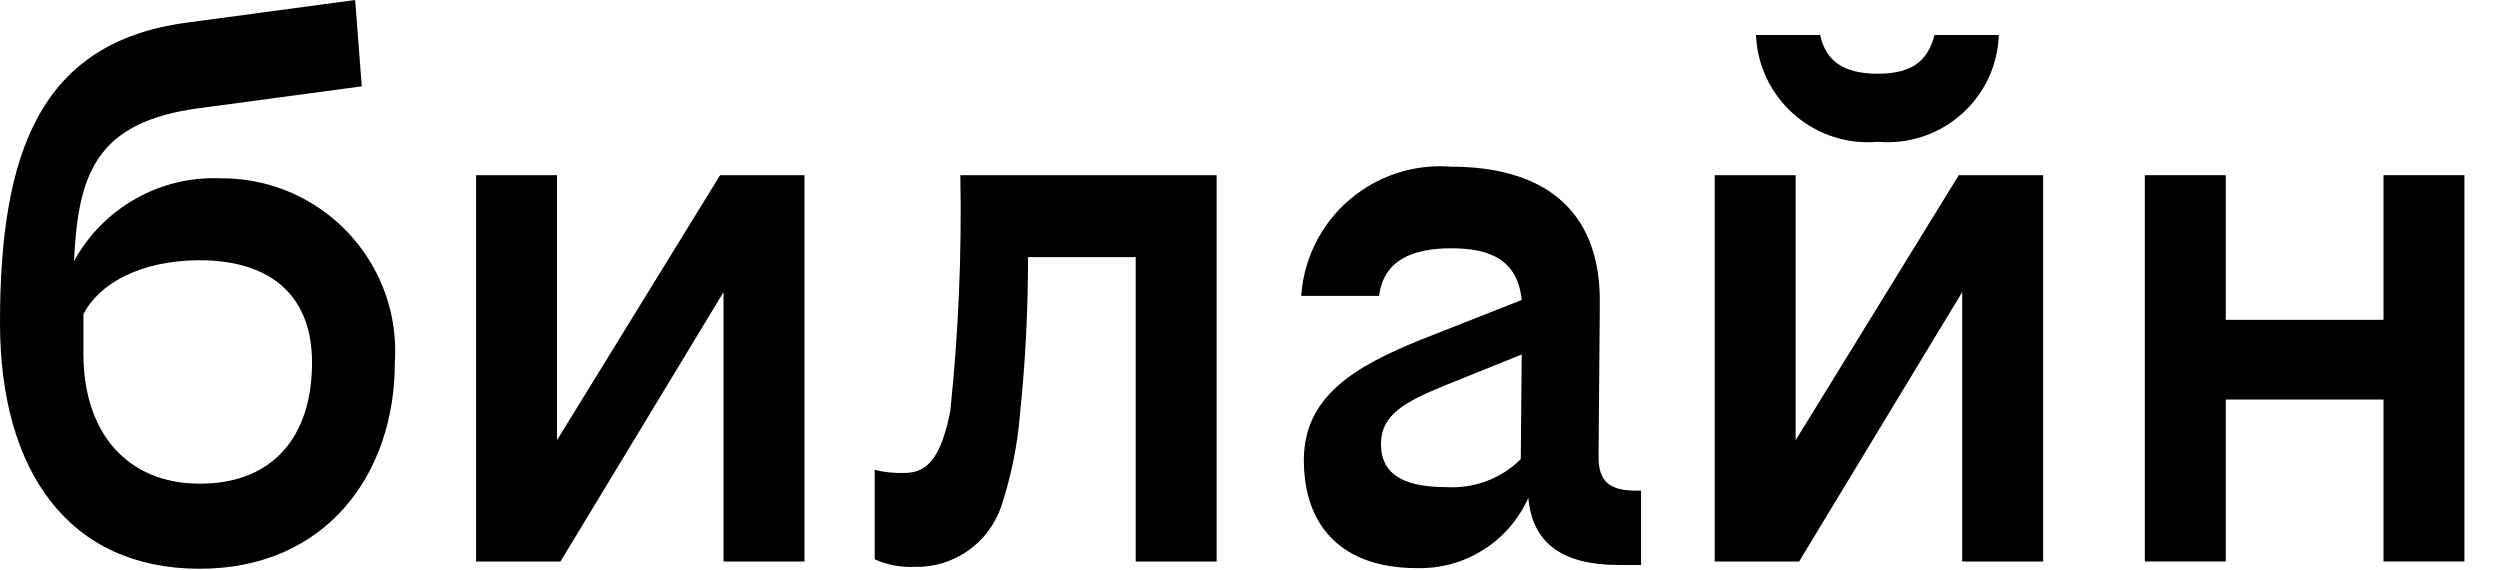 <?xml version="1.0" encoding="UTF-8"?> <svg xmlns="http://www.w3.org/2000/svg" width="583" height="133" viewBox="0 0 583 133" fill="none"> <path d="M437.911 33.066C452.155 34.315 464.785 23.808 466.033 9.552C466.106 9.111 466.106 8.671 466.106 8.156H451.127C449.586 14.182 445.914 17.194 437.911 17.194C429.907 17.194 425.722 14.182 424.474 8.156H409.495C410.083 22.558 422.345 33.801 436.736 33.14C437.103 33.14 437.47 33.066 437.911 33.066Z" fill="black"></path> <path d="M129.89 102.652V40.855H111.02V130.942H130.698L168.732 68.116V130.942H187.603V40.855H167.924L129.89 102.652Z" fill="black"></path> <path d="M51.545 41.59C37.374 40.929 24.01 48.497 17.255 60.916C18.21 40.488 22.395 28.363 46.625 25.204L84.366 20.134L82.824 0L43.468 5.291C9.545 9.846 0 35.271 0 75.244C0 110.221 16.3 132.633 46.552 132.633C76.069 132.633 92.076 110.515 92.076 84.576C93.544 62.312 76.656 43.133 54.408 41.663C53.527 41.59 52.573 41.59 51.545 41.59ZM46.625 112.793C29.517 112.793 19.458 100.742 19.458 82.592V73.26C23.056 66.206 32.674 60.695 46.625 60.695C61.384 60.695 72.765 67.455 72.765 84.576C72.765 101.697 63.733 112.793 46.625 112.793Z" fill="black"></path> <path d="M555.833 40.855V74.582H519.046V40.855H500.176V130.942H519.046V93.173H555.833V130.942H574.703V40.855H555.833Z" fill="black"></path> <path d="M418.747 102.652V40.855H399.876V130.942H419.554L457.589 68.116V130.942H476.459V40.855H456.781L418.747 102.652Z" fill="black"></path> <path d="M221.599 95.965C219.543 106.032 216.679 110.294 210.952 110.294C208.602 110.367 206.253 110.147 203.977 109.559V130.427C206.914 131.75 210.071 132.338 213.302 132.191C222.406 132.411 230.557 126.68 233.494 118.083C235.843 111.029 237.312 103.607 237.899 96.185C239.147 84.135 239.735 72.084 239.735 59.959H264.846V130.942H283.717V40.855H223.948C224.315 59.298 223.508 77.668 221.599 95.965Z" fill="black"></path> <path d="M372.782 106.547L373.076 70.835C373.37 48.203 359.125 38.871 338.419 38.871C320.503 37.475 304.863 50.775 303.468 68.704C303.468 68.778 303.468 68.925 303.468 68.998H321.605C322.632 60.695 329.388 57.903 338.419 57.903C347.671 57.903 353.912 60.695 354.866 69.953L331.737 79.065C315.951 85.384 304.056 92.439 304.056 107.282C304.056 122.639 312.867 132.485 330.416 132.485C341.576 132.779 351.856 126.313 356.408 116.099C357.363 126.974 364.705 131.751 377.481 131.751H382.695V114.409H381.153C375.132 114.336 372.782 112.058 372.782 106.547ZM337.318 113.601C328.507 113.601 322.045 111.323 322.045 103.534C322.045 96.774 327.479 93.761 336.804 89.94L354.866 82.666L354.646 107.061C350.094 111.617 343.779 113.968 337.318 113.601Z" fill="black"></path> </svg> 